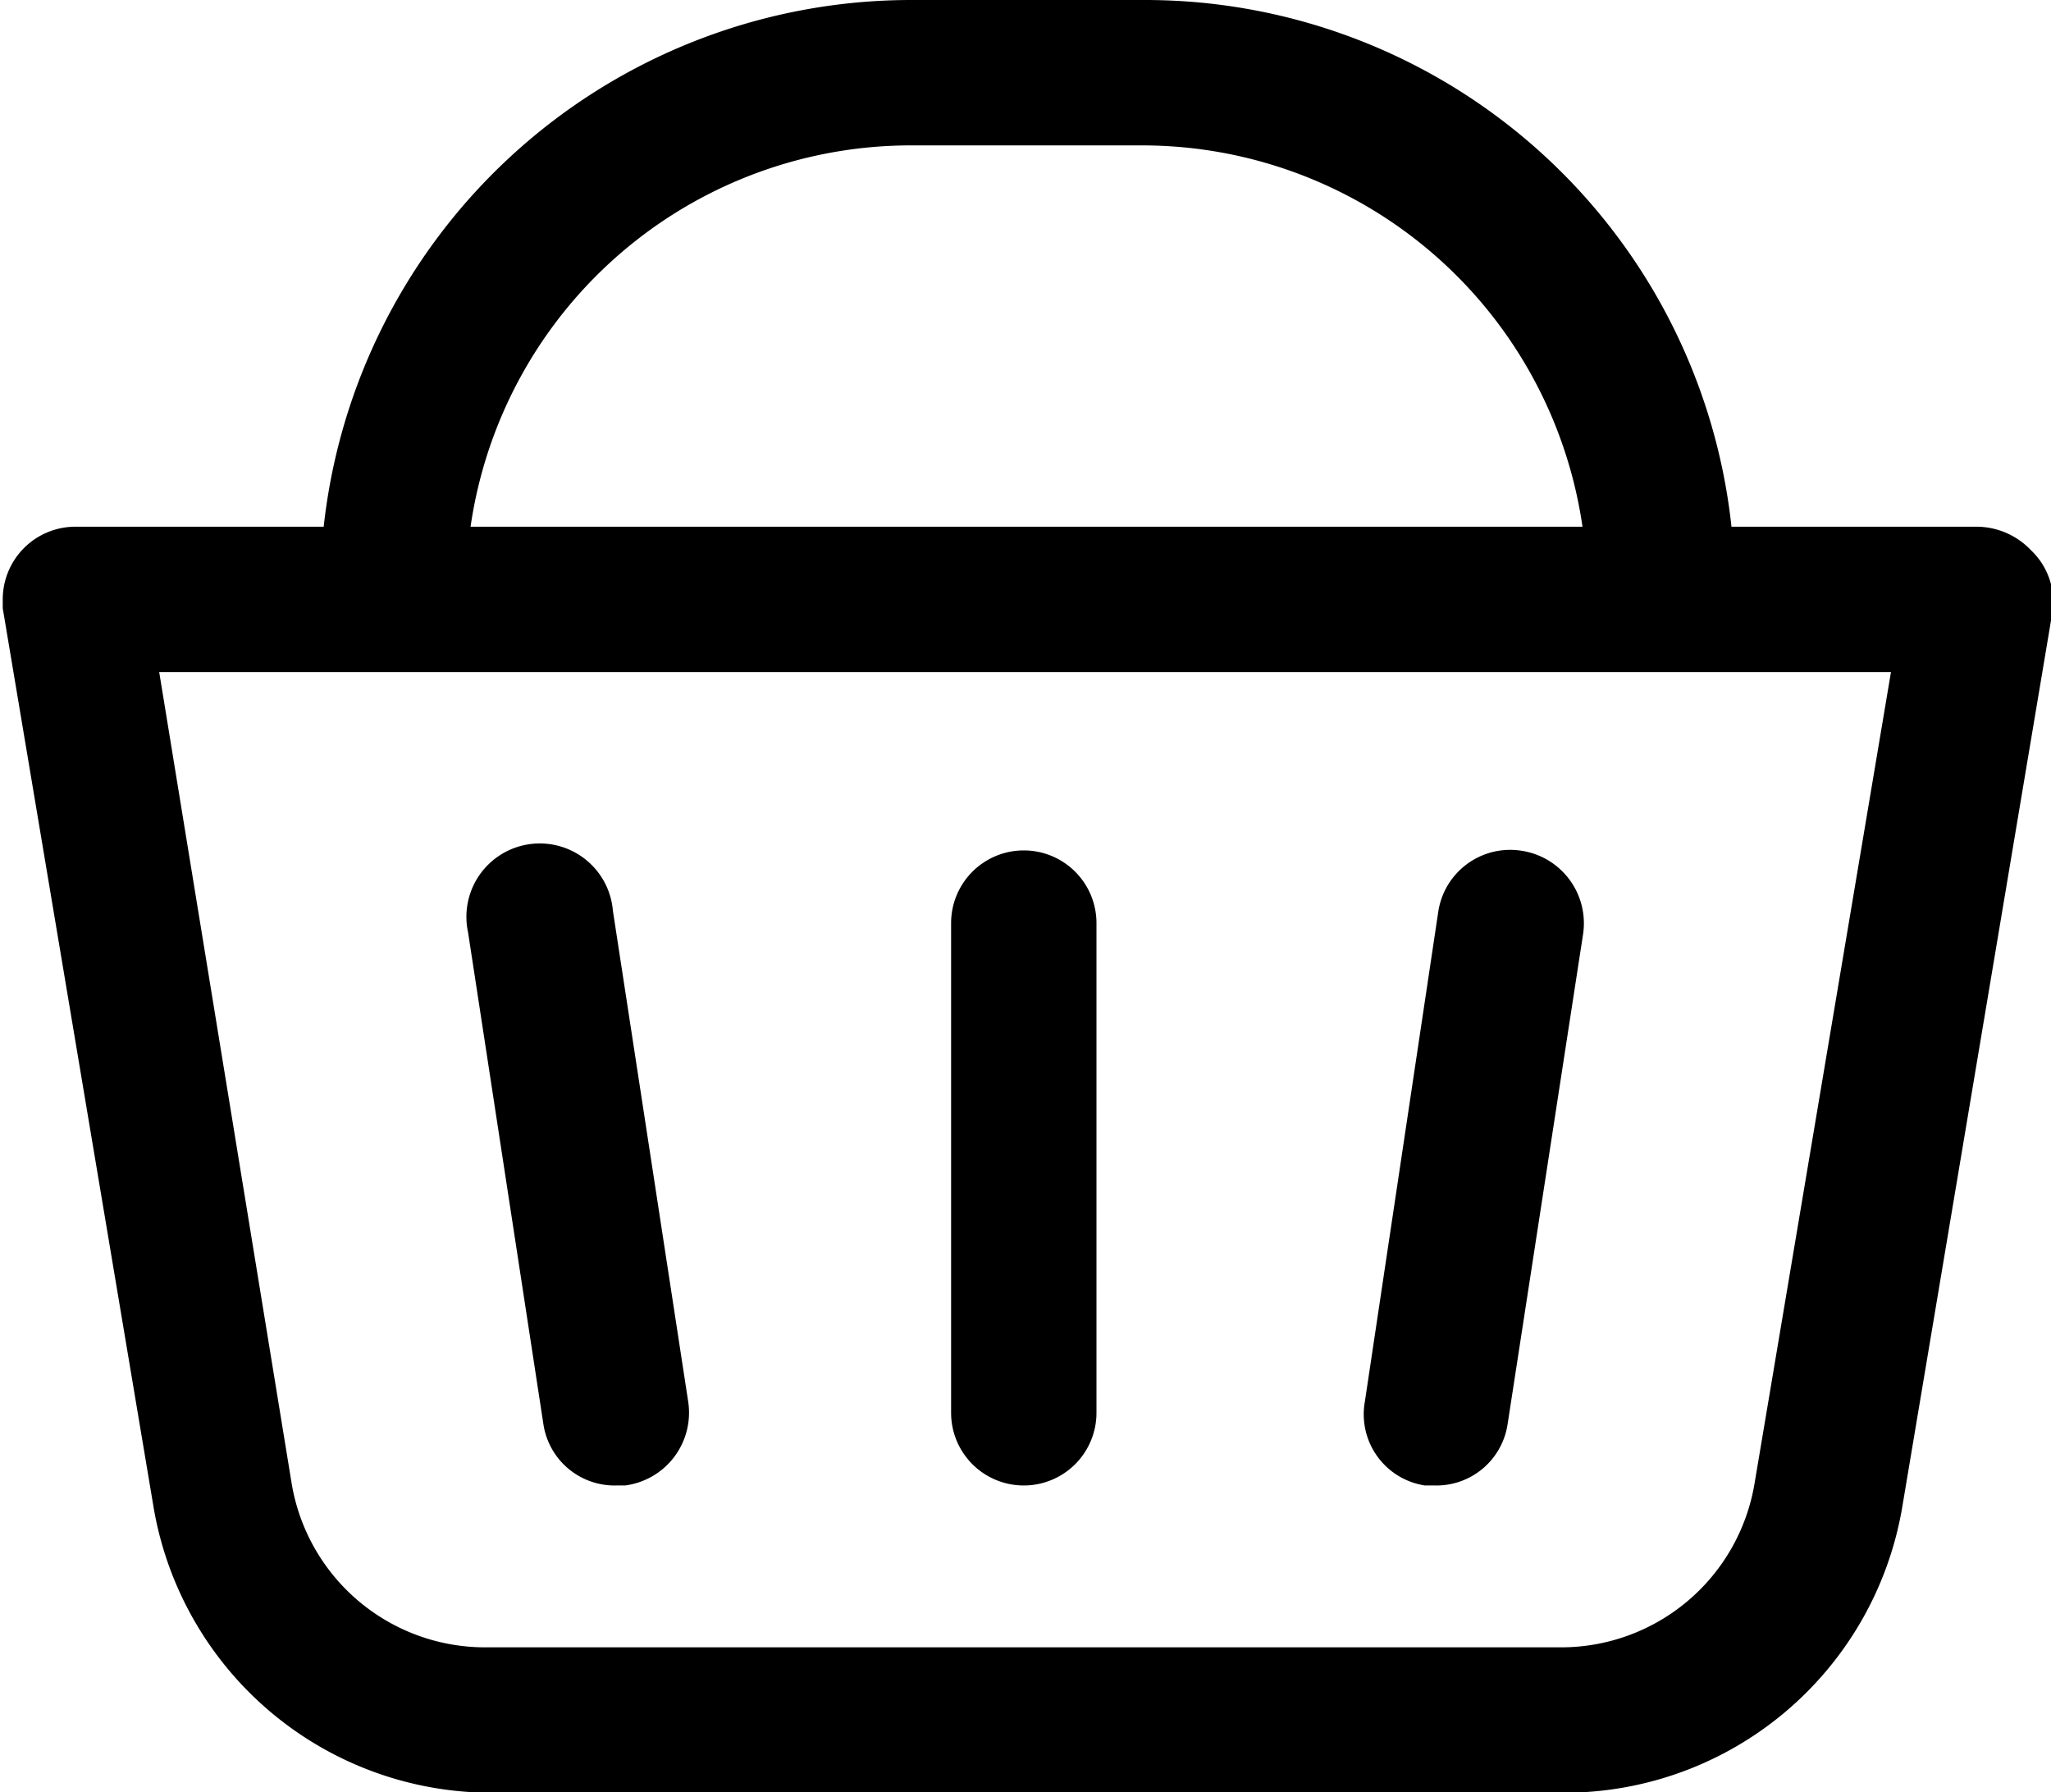<svg id="Calque_1" data-name="Calque 1" xmlns="http://www.w3.org/2000/svg" viewBox="0 0 29.91 26.13"><defs><style>.cls-1{stroke:#000;stroke-miterlimit:10;stroke-width:0.7px;}</style></defs><title>Panier</title><path class="cls-1" d="M164.44,170.26a.75.75,0,0,0-.53-.24H160a8.25,8.25,0,0,0-8.24-7.68h-3.41a8.27,8.27,0,0,0-8.24,7.68h-3.94a.71.71,0,0,0-.71.71v.1l2.2,13.11a4.65,4.65,0,0,0,4.55,3.84h15.7a4.65,4.65,0,0,0,4.55-3.84l2.2-13.11A.69.69,0,0,0,164.44,170.26Zm-16.13-6.5h3.41a6.84,6.84,0,0,1,6.82,6.26h-17A6.84,6.84,0,0,1,148.31,163.76ZM161,183.69a3.21,3.21,0,0,1-3.16,2.67h-15.7a3.21,3.21,0,0,1-3.16-2.67l-2-12.25h26.08Z" transform="translate(-135.07 -161.99)"/><path class="cls-1" d="M150,183.3a.71.71,0,0,0,.71-.71v-7.14a.71.71,0,1,0-1.42,0v7.14A.71.71,0,0,0,150,183.3Z" transform="translate(-135.07 -161.99)"/><path class="cls-1" d="M155.88,183.3H156a.7.7,0,0,0,.71-.6l1.1-7.14a.72.72,0,0,0-.61-.82.71.71,0,0,0-.81.6h0l-1.07,7.14A.7.7,0,0,0,155.88,183.3Z" transform="translate(-135.07 -161.99)"/><path class="cls-1" d="M143.34,182.7a.7.7,0,0,0,.71.6h.11a.72.72,0,0,0,.6-.82h0l-1.1-7.17a.72.72,0,1,0-1.42.21Z" transform="translate(-135.07 -161.99)"/></svg>
